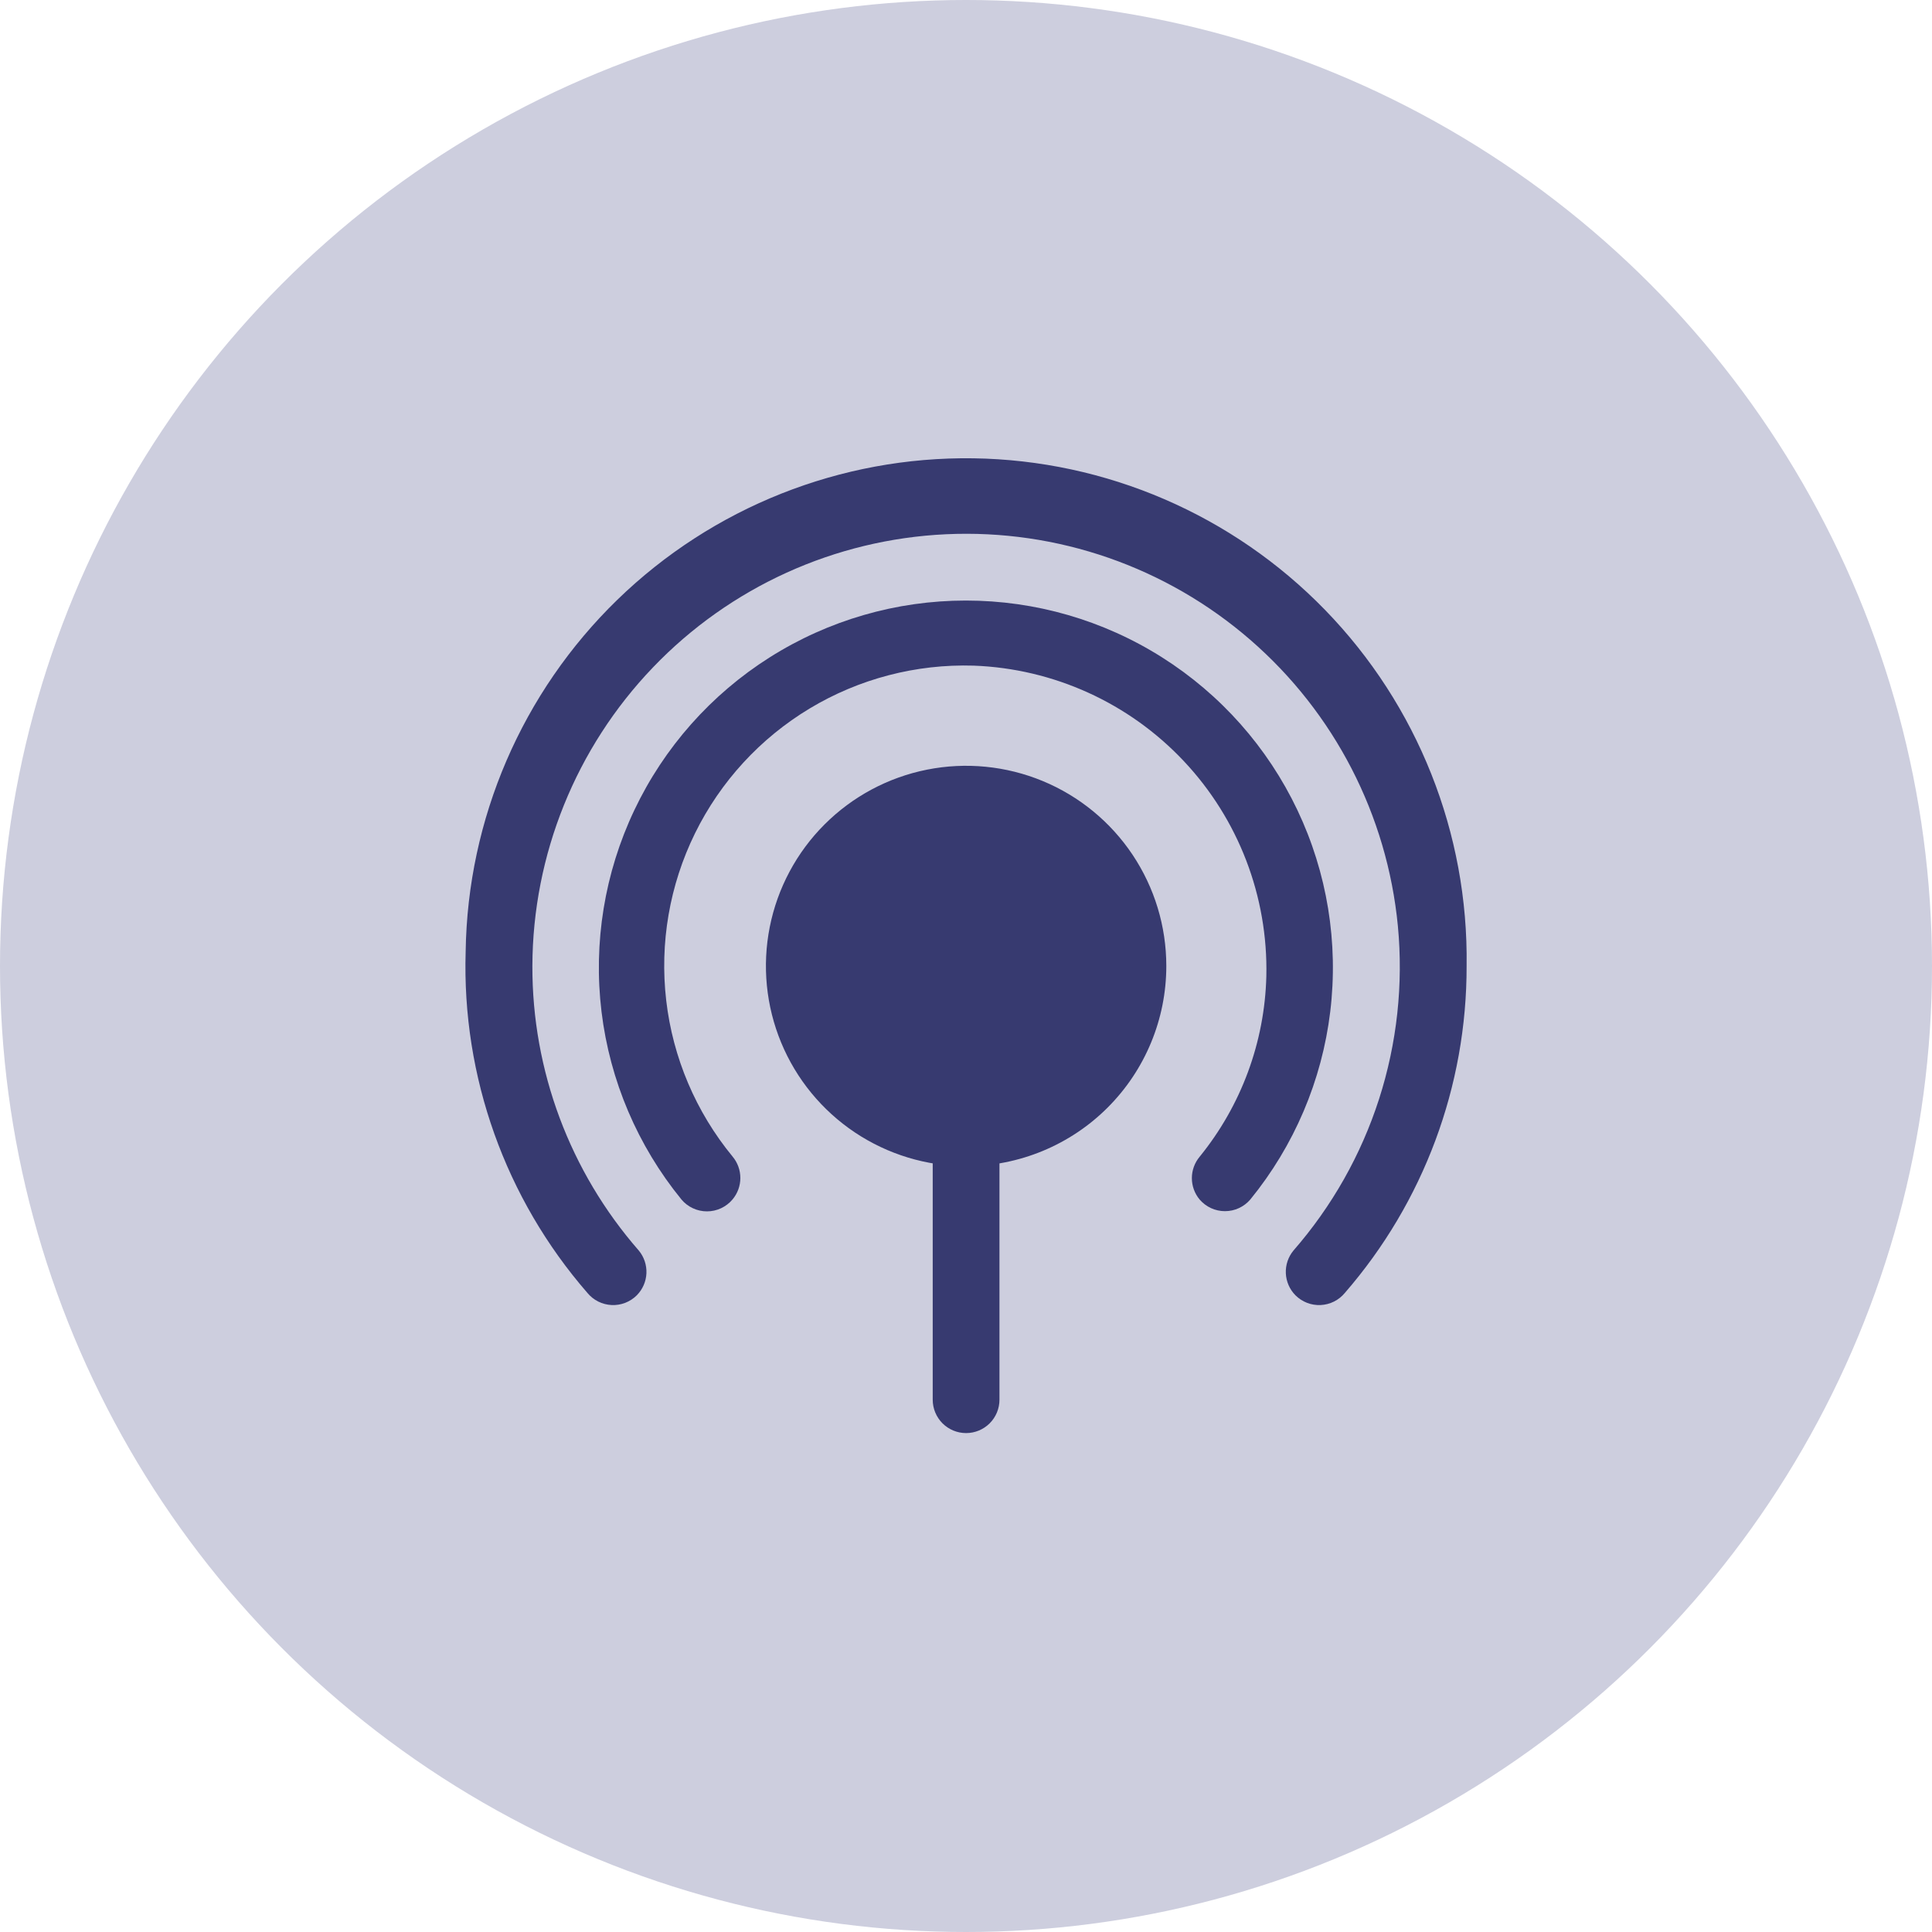 <svg width="88" height="88" viewBox="0 0 88 88" fill="none" xmlns="http://www.w3.org/2000/svg">
<circle cx="44" cy="44" r="44" fill="#CDCEDE"/>
<path d="M54.64 54.635C54.413 54.362 54.288 54.018 54.288 53.663C54.288 53.307 54.413 52.963 54.64 52.69C56.535 50.361 57.604 47.469 57.68 44.468C57.762 40.832 56.41 37.309 53.916 34.662C51.422 32.014 47.986 30.454 44.352 30.319C41.725 30.239 39.131 30.916 36.88 32.27C34.629 33.625 32.815 35.599 31.656 37.957C30.497 40.315 30.042 42.957 30.345 45.567C30.647 48.177 31.696 50.645 33.364 52.675C33.595 52.949 33.722 53.296 33.722 53.655C33.722 54.014 33.595 54.361 33.364 54.635C33.221 54.805 33.043 54.941 32.843 55.034C32.642 55.128 32.423 55.176 32.201 55.176C31.98 55.176 31.761 55.128 31.56 55.034C31.359 54.941 31.181 54.805 31.039 54.635C29.04 52.184 27.778 49.217 27.398 46.078C27.019 42.938 27.537 39.756 28.894 36.899C30.25 34.043 32.389 31.63 35.062 29.94C37.735 28.25 40.832 27.354 43.995 27.354C47.157 27.354 50.254 28.25 52.927 29.94C55.6 31.63 57.739 34.043 59.095 36.899C60.452 39.756 60.97 42.938 60.591 46.078C60.211 49.217 58.949 52.184 56.95 54.635C56.807 54.802 56.63 54.936 56.431 55.028C56.232 55.12 56.015 55.167 55.795 55.167C55.576 55.167 55.359 55.12 55.159 55.028C54.96 54.936 54.783 54.802 54.64 54.635Z" fill="#373A70"/>
<path d="M59.005 58.998C58.741 58.73 58.585 58.374 58.568 57.997C58.551 57.621 58.675 57.252 58.914 56.962C60.67 54.949 61.997 52.6 62.815 50.058C63.632 47.515 63.924 44.833 63.671 42.175C63.185 37.128 60.778 32.462 56.947 29.142C53.117 25.821 48.157 24.099 43.093 24.334C38.029 24.568 33.248 26.74 29.741 30.4C26.233 34.06 24.267 38.929 24.249 43.998C24.237 48.765 25.96 53.373 29.097 56.962C29.337 57.252 29.46 57.621 29.444 57.997C29.427 58.374 29.271 58.73 29.006 58.998C28.856 59.148 28.677 59.265 28.479 59.342C28.281 59.419 28.07 59.453 27.858 59.443C27.646 59.433 27.439 59.379 27.249 59.284C27.059 59.189 26.892 59.055 26.757 58.892C23.017 54.592 21.037 49.04 21.21 43.345C21.296 37.299 23.781 31.535 28.117 27.321C32.454 23.107 38.287 20.789 44.333 20.875C50.378 20.962 56.142 23.447 60.356 27.783C64.57 32.12 66.888 37.952 66.802 43.998C66.814 49.47 64.844 54.761 61.255 58.892C61.12 59.055 60.952 59.189 60.763 59.284C60.573 59.379 60.366 59.433 60.154 59.443C59.942 59.453 59.73 59.419 59.532 59.342C59.335 59.265 59.155 59.148 59.005 58.998Z" fill="#373A70"/>
<path d="M44.005 53.118C42.202 53.118 40.439 52.583 38.939 51.581C37.44 50.579 36.271 49.155 35.581 47.489C34.891 45.823 34.71 43.989 35.062 42.22C35.414 40.452 36.282 38.827 37.557 37.552C38.833 36.276 40.457 35.408 42.226 35.056C43.995 34.704 45.828 34.885 47.495 35.575C49.161 36.265 50.585 37.434 51.587 38.933C52.589 40.433 53.124 42.196 53.124 43.999C53.124 46.418 52.163 48.737 50.453 50.447C48.743 52.157 46.423 53.118 44.005 53.118ZM44.005 37.92C42.803 37.92 41.627 38.277 40.628 38.945C39.628 39.613 38.849 40.562 38.389 41.673C37.929 42.784 37.808 44.006 38.043 45.185C38.278 46.364 38.856 47.448 39.707 48.298C40.557 49.148 41.64 49.727 42.819 49.961C43.998 50.196 45.221 50.076 46.331 49.615C47.442 49.155 48.392 48.376 49.06 47.377C49.728 46.377 50.084 45.202 50.084 43.999C50.084 42.387 49.444 40.841 48.304 39.701C47.164 38.561 45.617 37.92 44.005 37.92Z" fill="#373A70"/>
<path d="M44.004 65.275C43.601 65.275 43.215 65.115 42.929 64.83C42.645 64.545 42.484 64.159 42.484 63.756V51.598H45.524V63.756C45.524 64.159 45.364 64.545 45.079 64.83C44.794 65.115 44.407 65.275 44.004 65.275Z" fill="#373A70"/>
<path d="M44.005 51.598C48.202 51.598 51.604 48.196 51.604 43.999C51.604 39.802 48.202 36.4 44.005 36.4C39.808 36.4 36.406 39.802 36.406 43.999C36.406 48.196 39.808 51.598 44.005 51.598Z" fill="#373A70"/>
</svg>
